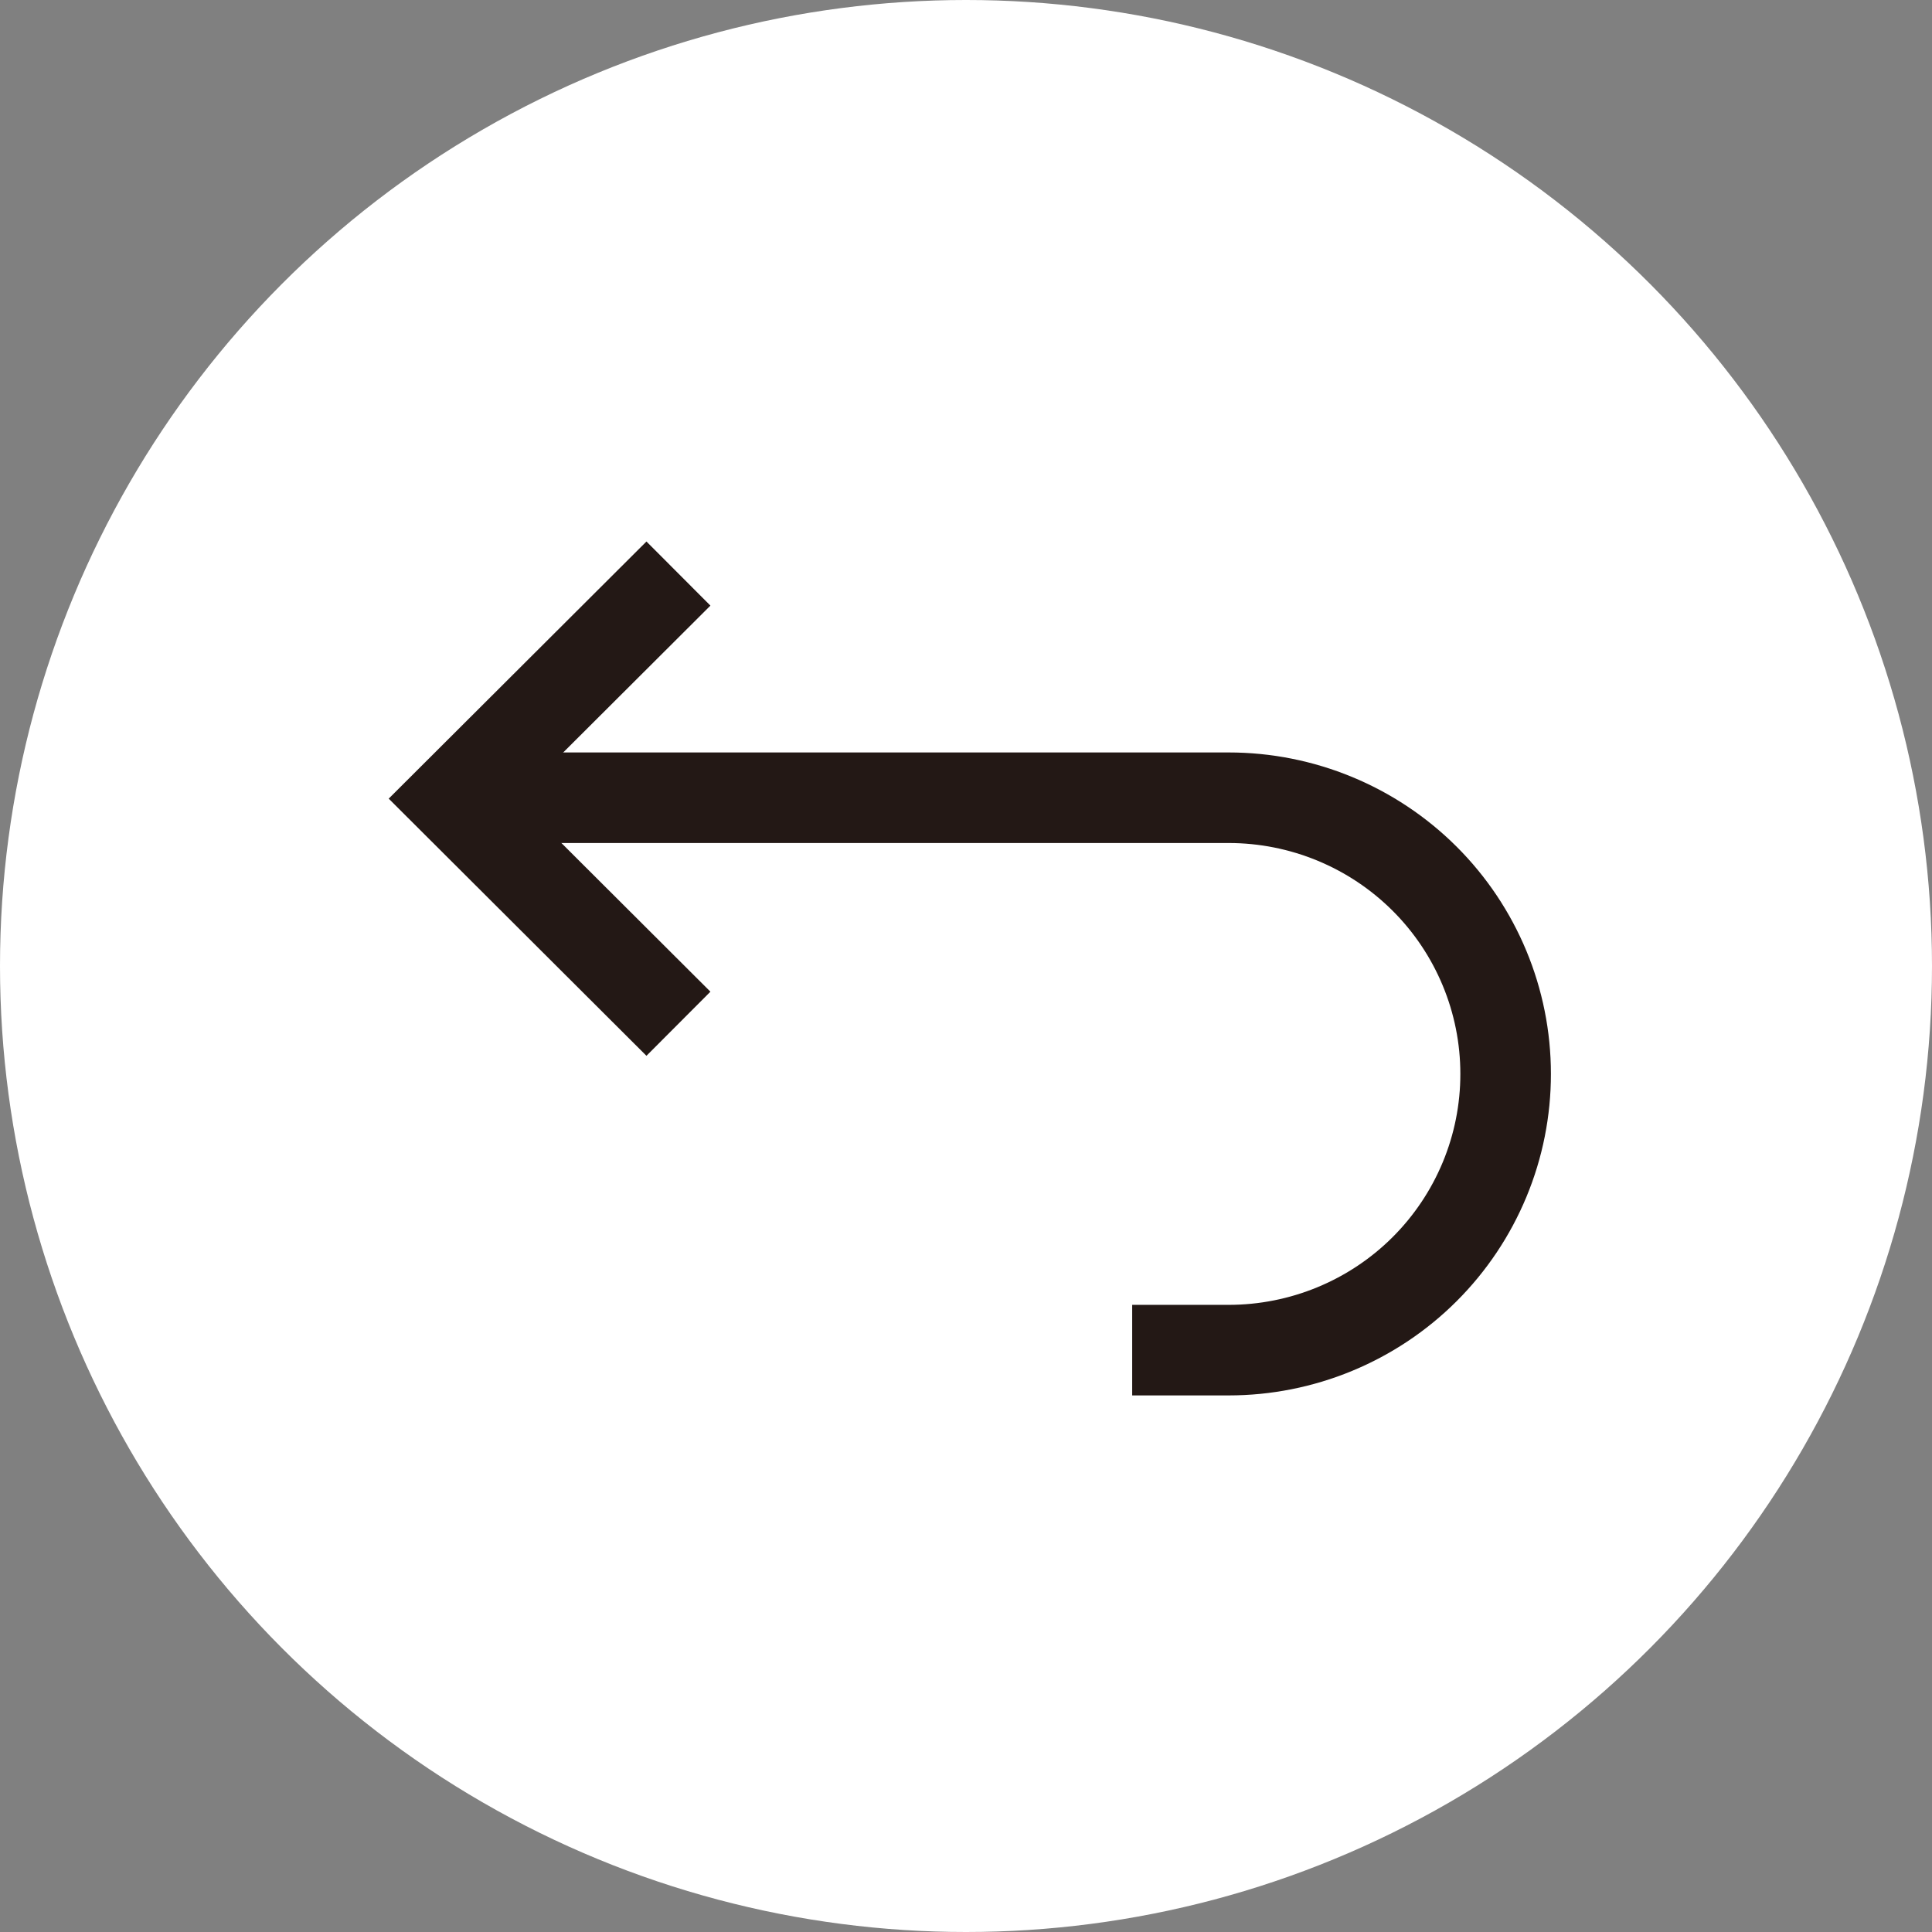 <svg width="64" height="64" viewBox="0 0 64 64" fill="none" xmlns="http://www.w3.org/2000/svg">
<rect x="0" y="0" width="64" height="64" fill="#808080" stroke="none"/>
<circle cx="32" cy="32" r="32" fill="white"/>
<path d="M15.355 26.426H40.701C43.134 26.426 45.468 27.39 47.189 29.105C48.909 30.82 49.876 33.147 49.876 35.573V35.573C49.877 36.775 49.64 37.965 49.179 39.075C48.718 40.185 48.043 41.194 47.191 42.044C46.339 42.894 45.327 43.568 44.213 44.028C43.1 44.488 41.906 44.725 40.701 44.725H37.505" stroke="#231815" stroke-width="3" stroke-miterlimit="10"/>
<path d="M22.474 33.913L15 26.456L22.474 19" stroke="#231815" stroke-width="3" stroke-miterlimit="10"/>
</svg>
